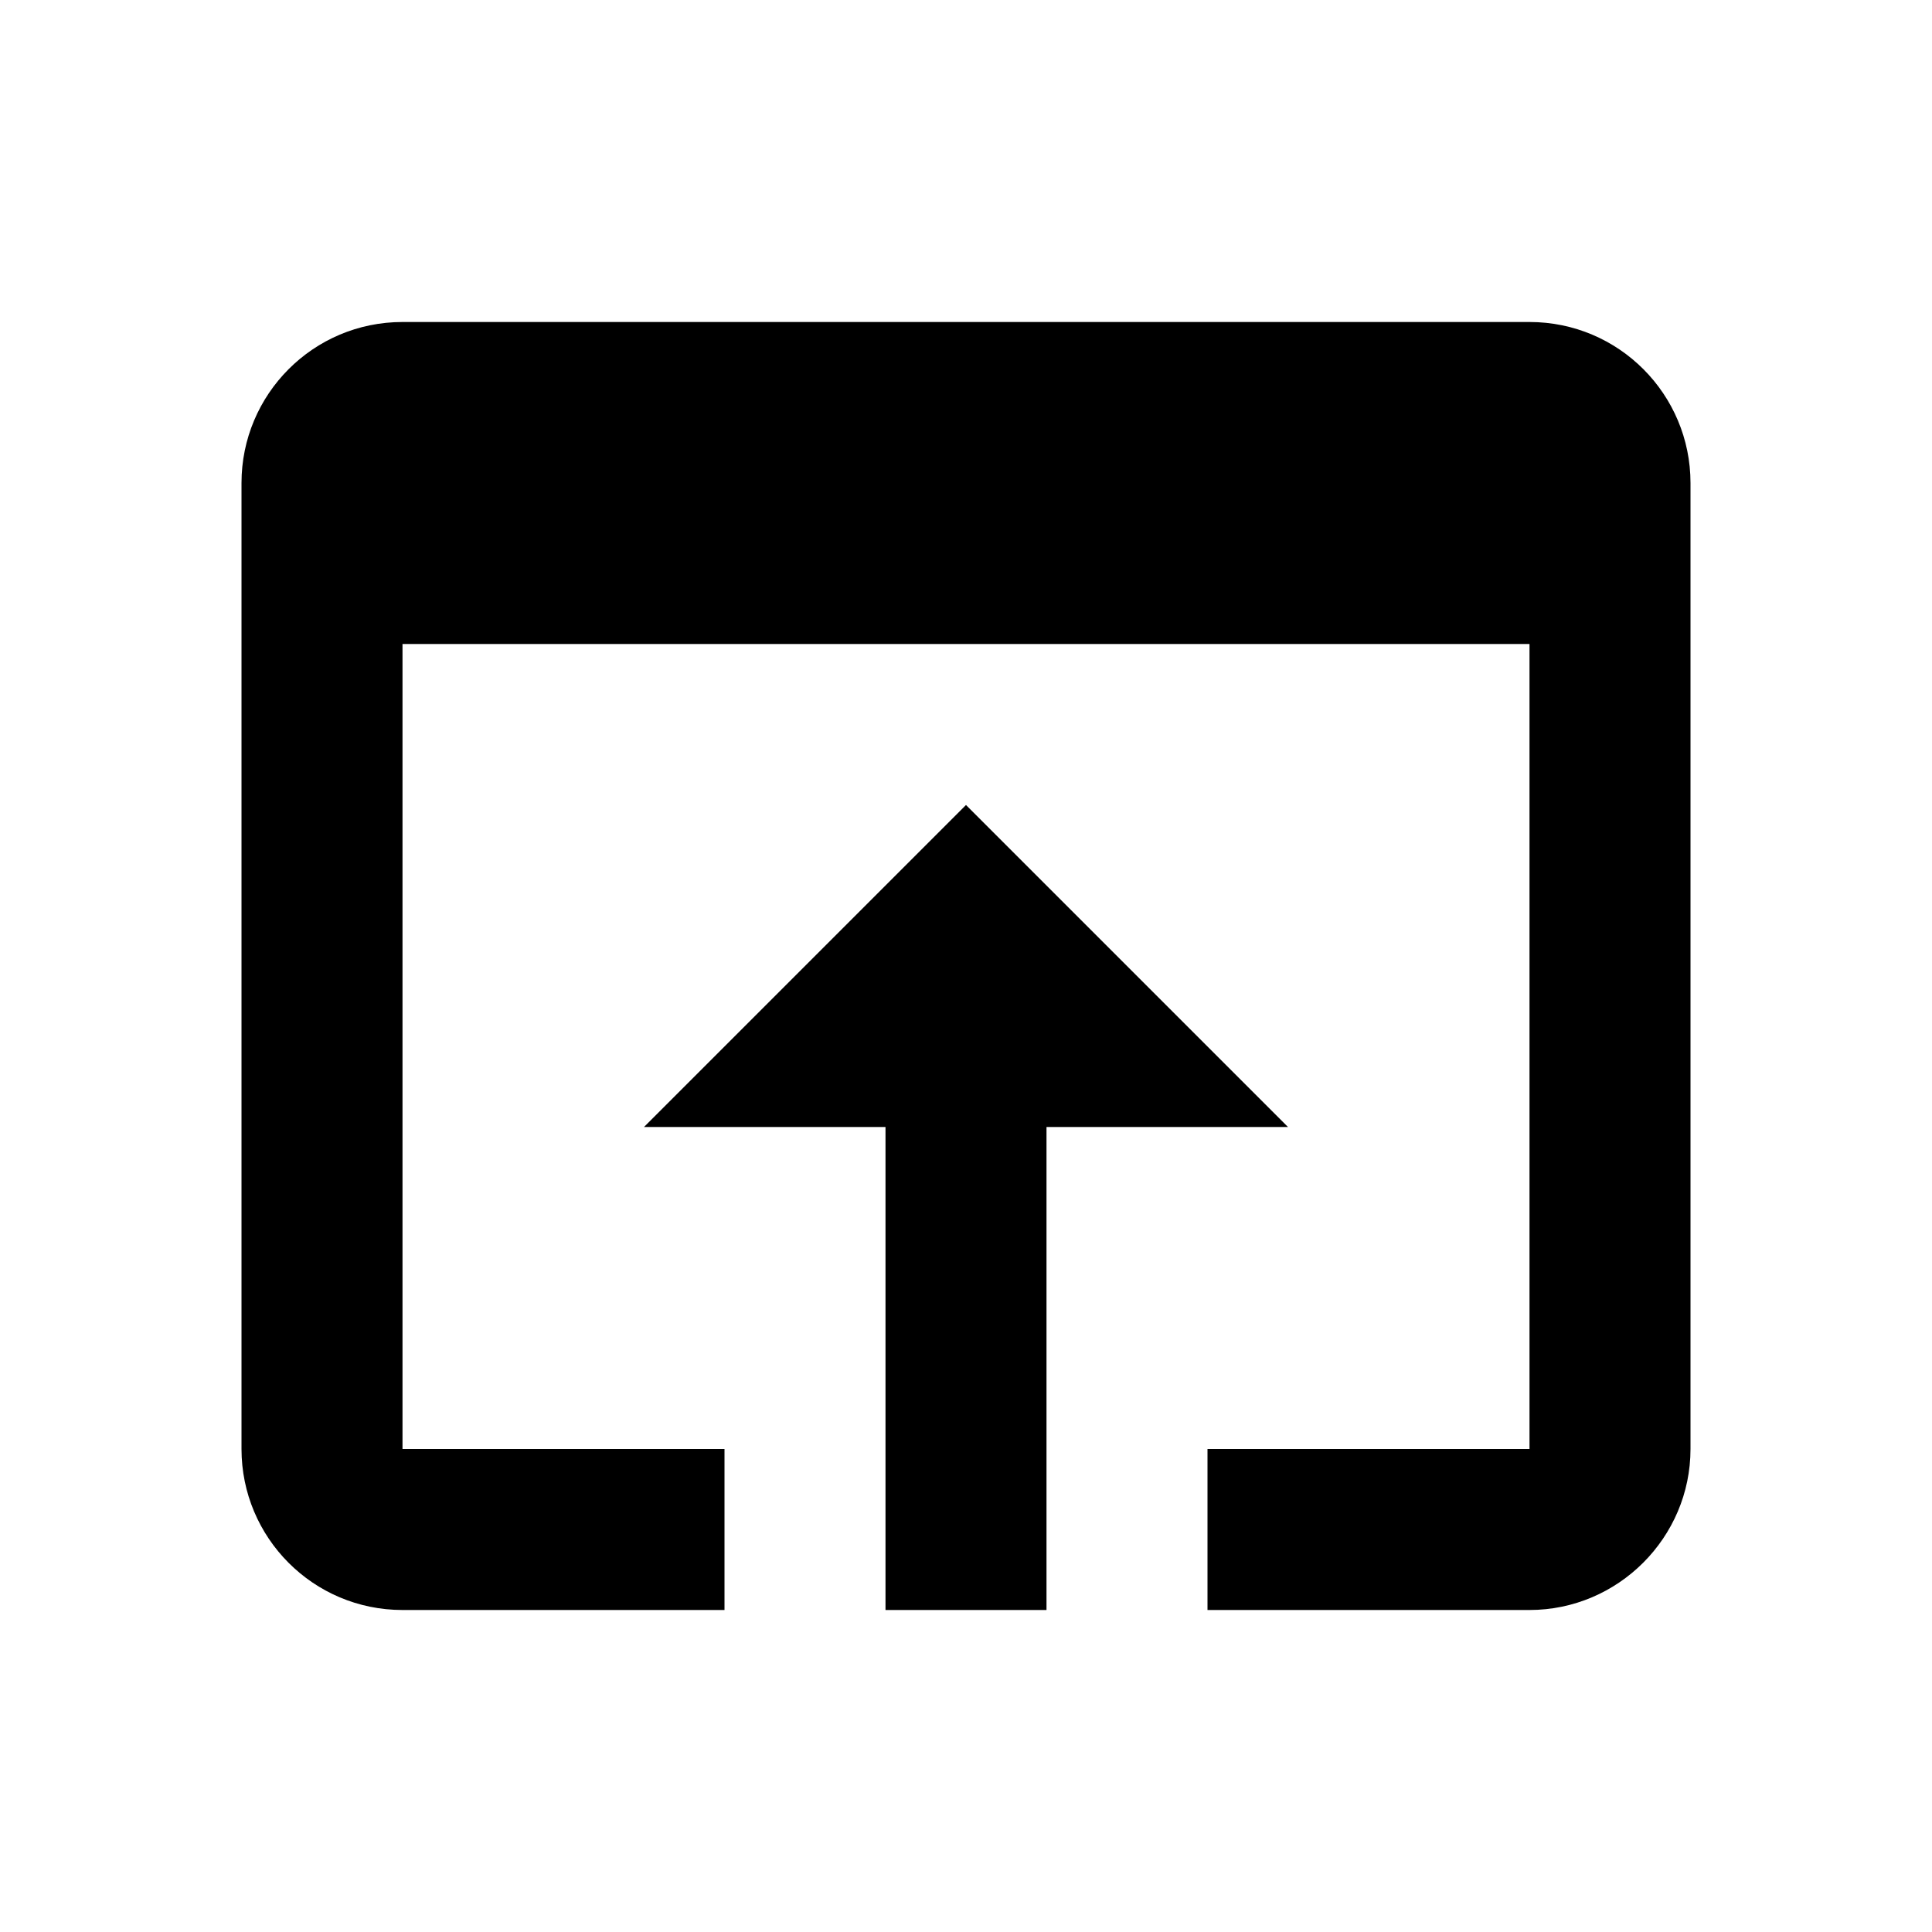<svg xmlns="http://www.w3.org/2000/svg" width="24" height="24" viewBox="0 0 24 24">
    <path d="M0 0h24v24h-24z" fill="none"/>
    <path d="M19 4h-14c-1.11 0-2 .9-2 2v12c0 1.1.89 2 2 2h4v-2h-4v-10h14v10h-4v2h4c1.1 0 2-.9 2-2v-12c0-1.1-.89-2-2-2zm-7 6l-4 4h3v6h2v-6h3l-4-4z"/>
</svg>
